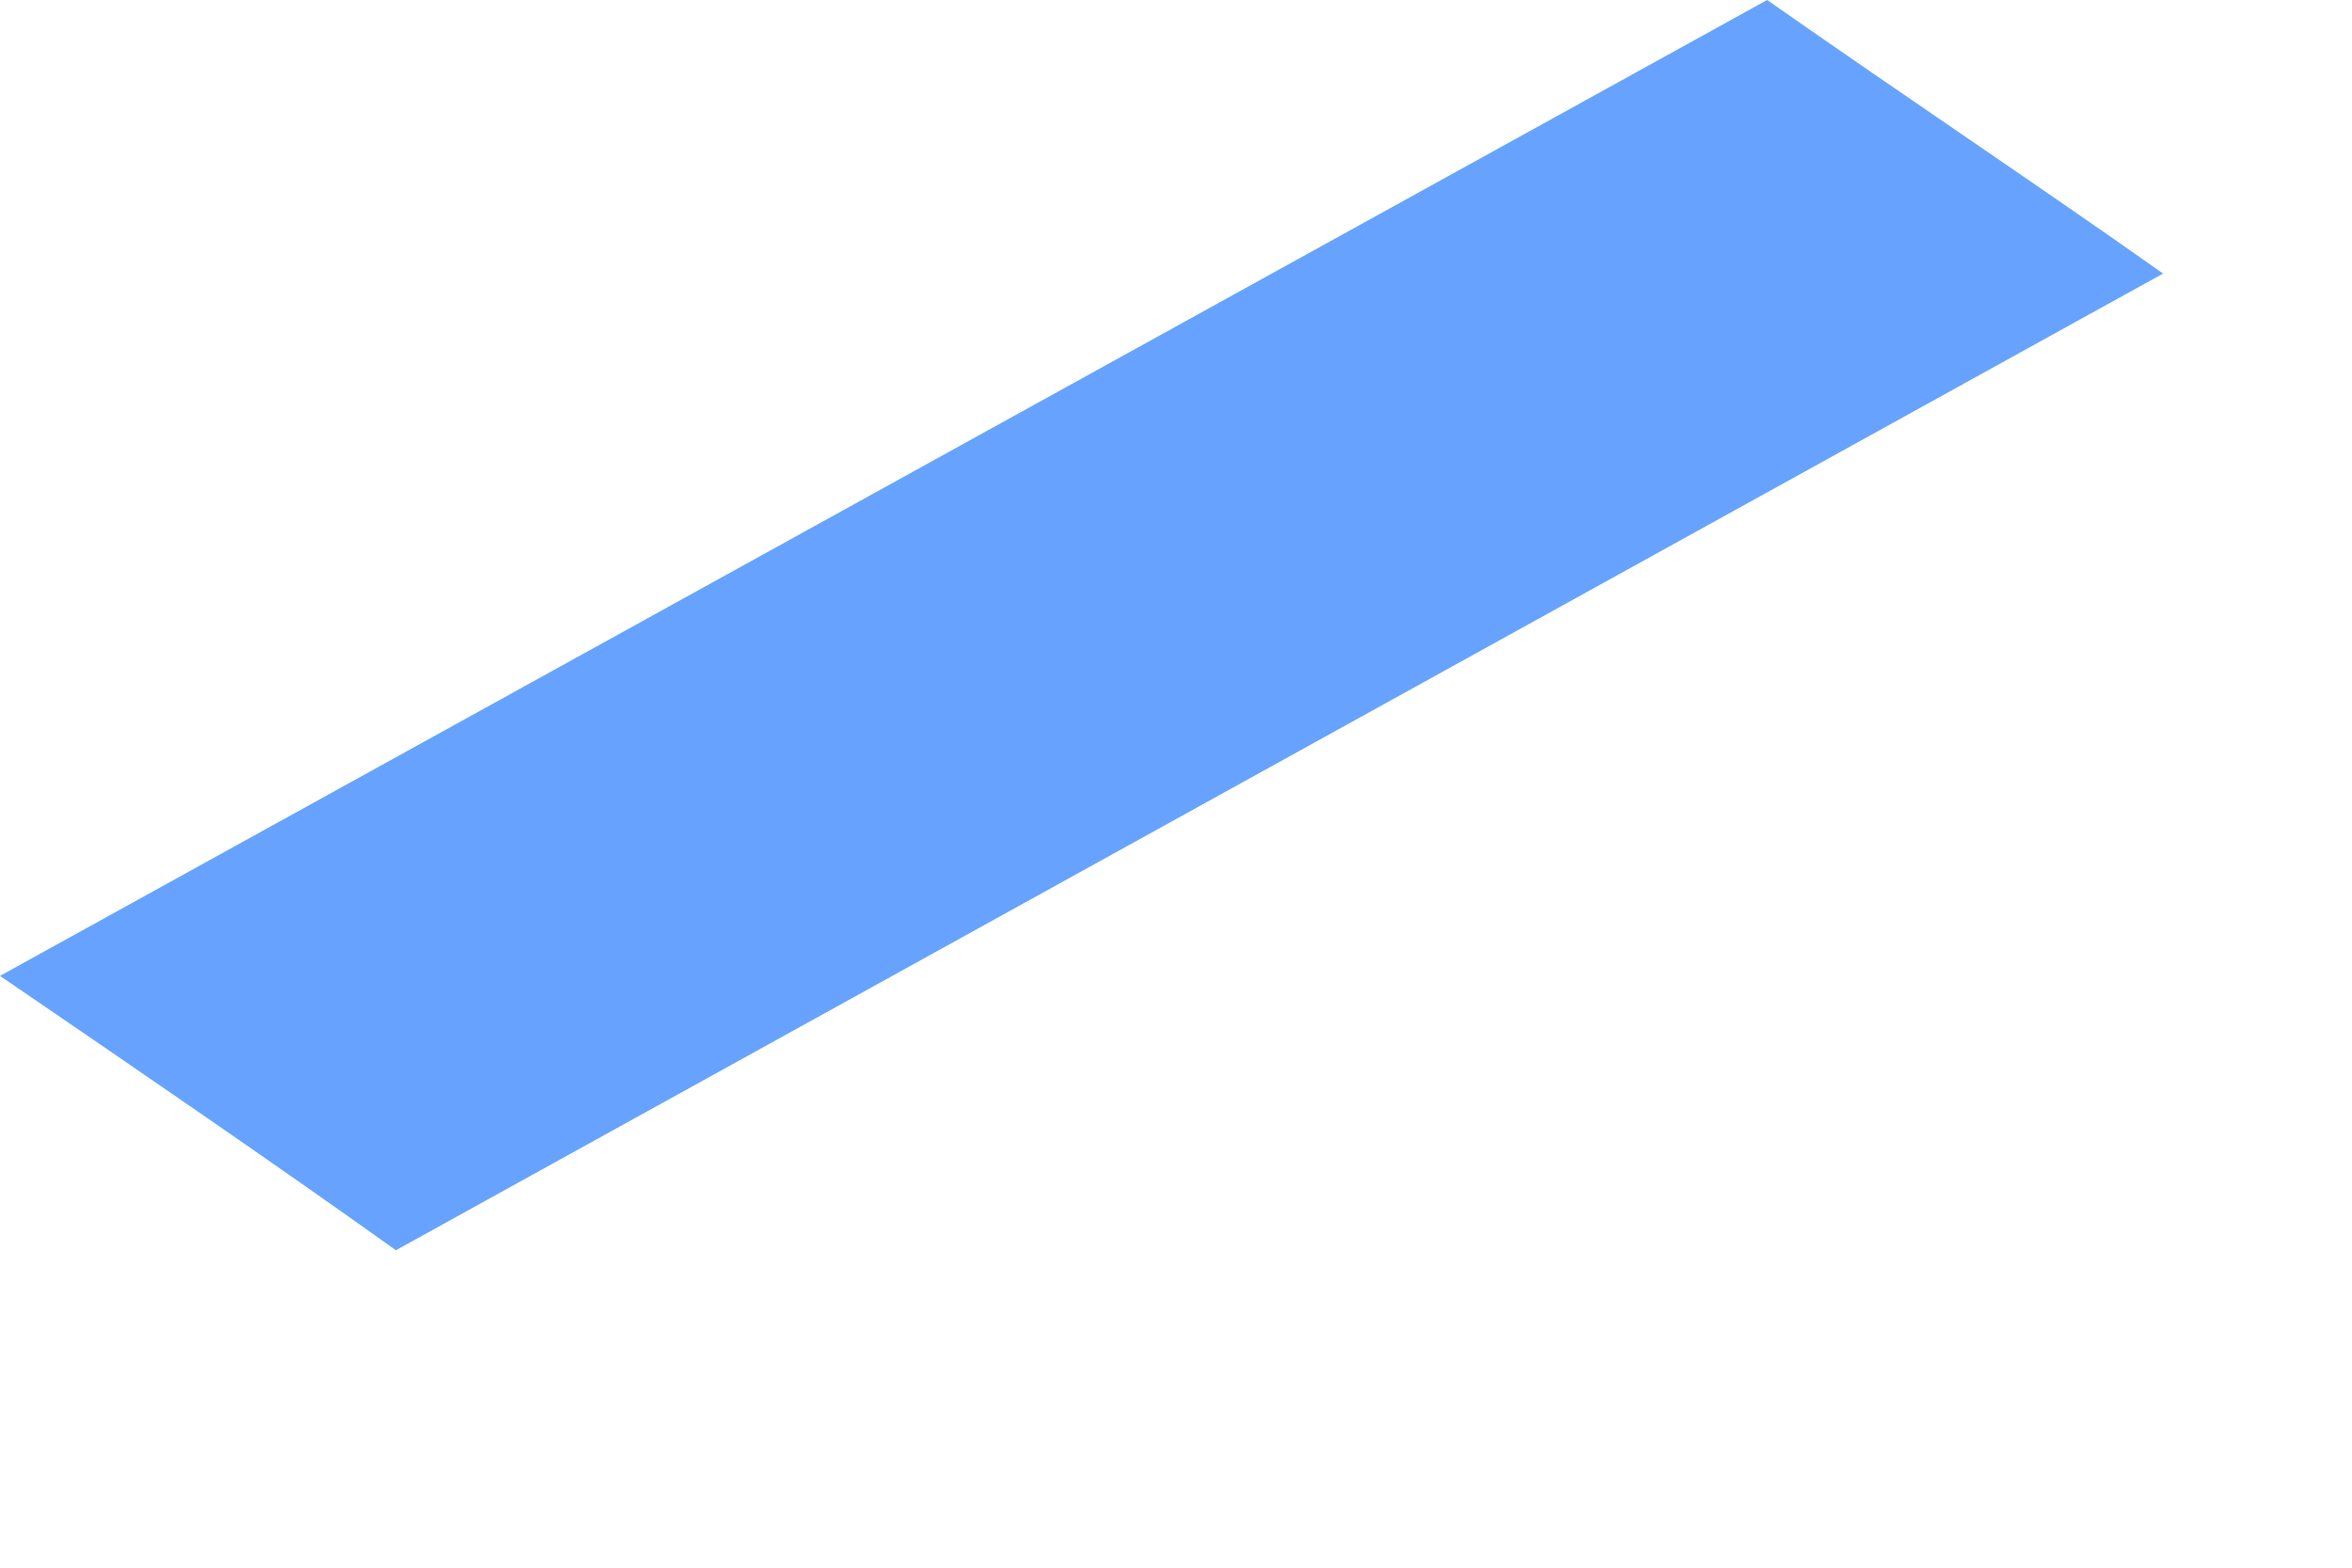 <?xml version="1.0" encoding="utf-8"?>
<svg xmlns="http://www.w3.org/2000/svg" fill="none" height="100%" overflow="visible" preserveAspectRatio="none" style="display: block;" viewBox="0 0 3 2" width="100%">
<path d="M0 1.245C0.18 1.368 0.351 1.485 0.505 1.595L2.759 0.349C2.605 0.24 2.434 0.126 2.254 0L0 1.245Z" fill="#67A3FE" id="Vector"/>
</svg>